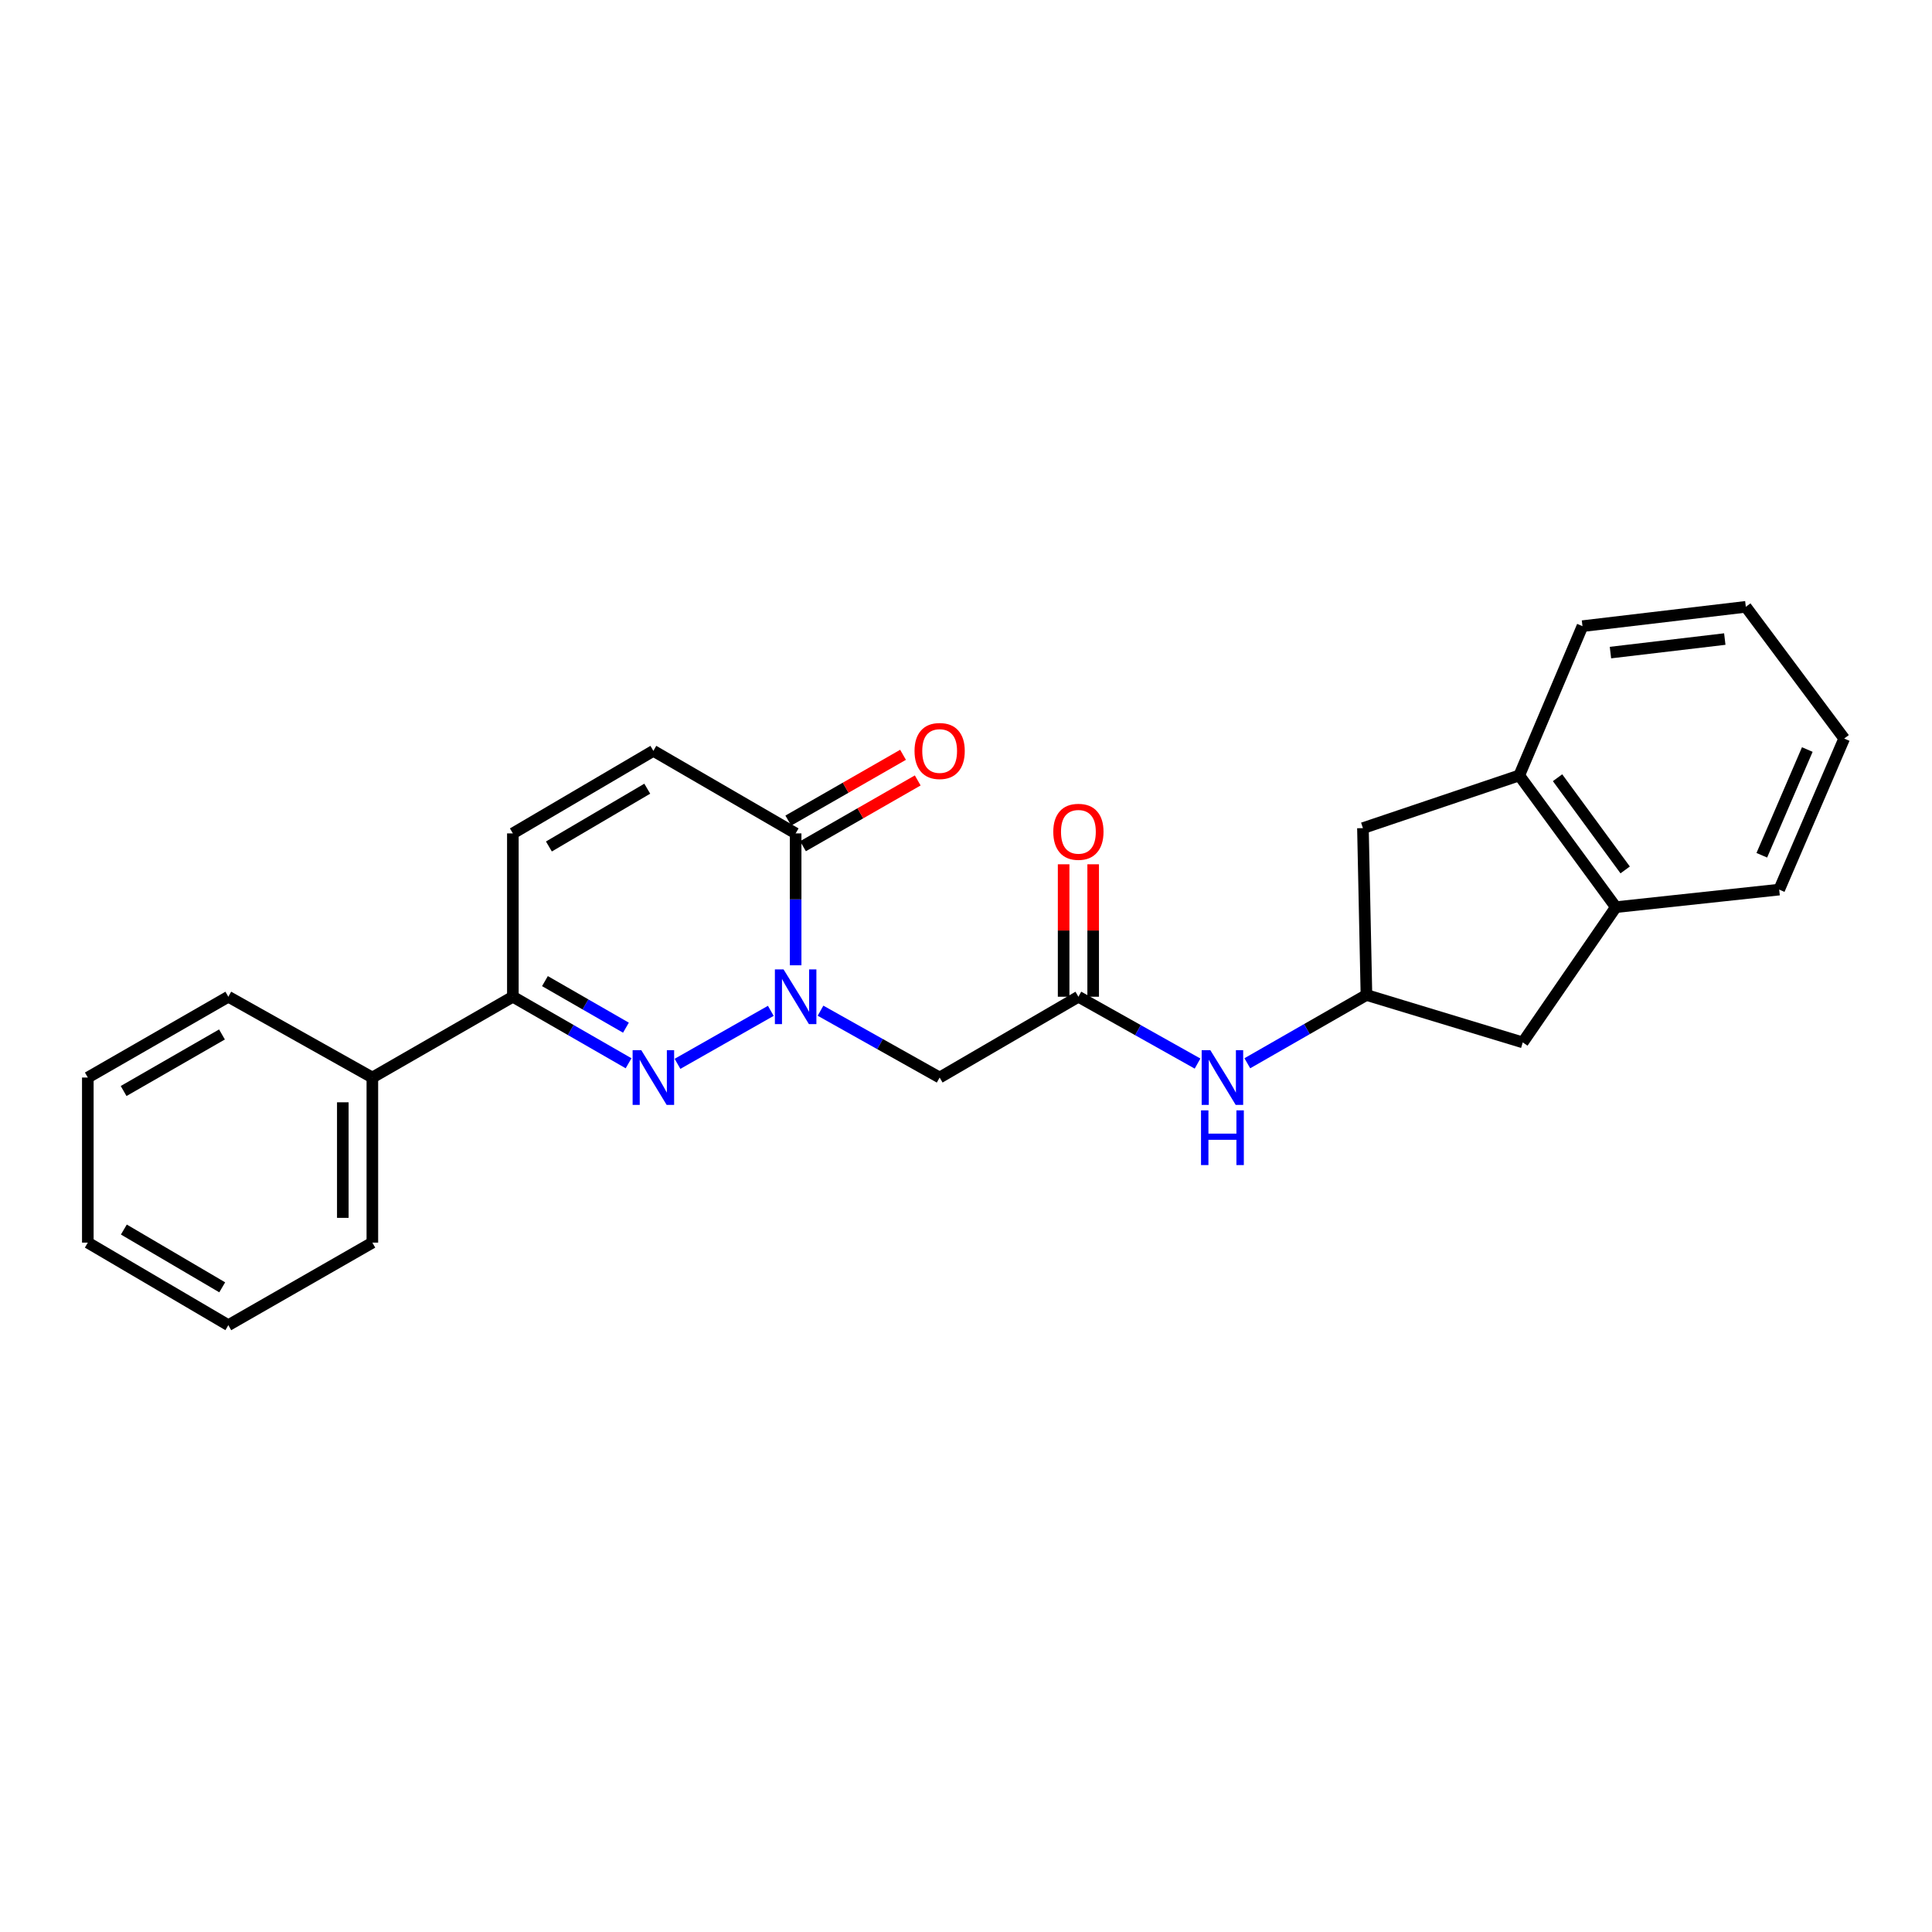 <?xml version='1.0' encoding='iso-8859-1'?>
<svg version='1.1' baseProfile='full'
              xmlns='http://www.w3.org/2000/svg'
                      xmlns:rdkit='http://www.rdkit.org/xml'
                      xmlns:xlink='http://www.w3.org/1999/xlink'
                  xml:space='preserve'
width='1000px' height='1000px' viewBox='0 0 1000 1000'>
<!-- END OF HEADER -->
<rect style='opacity:1.0;fill:#FFFFFF;stroke:none' width='1000' height='1000' x='0' y='0'> </rect>
<path class='bond-0' d='M 398.965,523.21 L 350.673,550.637' style='fill:none;fill-rule:evenodd;stroke:#0000FF;stroke-width:6px;stroke-linecap:butt;stroke-linejoin:miter;stroke-opacity:1' />
<path class='bond-1' d='M 411.822,499.634 L 411.822,465.5' style='fill:none;fill-rule:evenodd;stroke:#0000FF;stroke-width:6px;stroke-linecap:butt;stroke-linejoin:miter;stroke-opacity:1' />
<path class='bond-1' d='M 411.822,465.5 L 411.822,431.365' style='fill:none;fill-rule:evenodd;stroke:#000000;stroke-width:6px;stroke-linecap:butt;stroke-linejoin:miter;stroke-opacity:1' />
<path class='bond-2' d='M 424.699,523.133 L 455.529,540.431' style='fill:none;fill-rule:evenodd;stroke:#0000FF;stroke-width:6px;stroke-linecap:butt;stroke-linejoin:miter;stroke-opacity:1' />
<path class='bond-2' d='M 455.529,540.431 L 486.36,557.729' style='fill:none;fill-rule:evenodd;stroke:#000000;stroke-width:6px;stroke-linecap:butt;stroke-linejoin:miter;stroke-opacity:1' />
<path class='bond-3' d='M 325.348,550.347 L 295.402,533.128' style='fill:none;fill-rule:evenodd;stroke:#0000FF;stroke-width:6px;stroke-linecap:butt;stroke-linejoin:miter;stroke-opacity:1' />
<path class='bond-3' d='M 295.402,533.128 L 265.457,515.908' style='fill:none;fill-rule:evenodd;stroke:#000000;stroke-width:6px;stroke-linecap:butt;stroke-linejoin:miter;stroke-opacity:1' />
<path class='bond-3' d='M 323.985,531.928 L 303.023,519.875' style='fill:none;fill-rule:evenodd;stroke:#0000FF;stroke-width:6px;stroke-linecap:butt;stroke-linejoin:miter;stroke-opacity:1' />
<path class='bond-3' d='M 303.023,519.875 L 282.062,507.821' style='fill:none;fill-rule:evenodd;stroke:#000000;stroke-width:6px;stroke-linecap:butt;stroke-linejoin:miter;stroke-opacity:1' />
<path class='bond-4' d='M 411.822,431.365 L 338.185,388.636' style='fill:none;fill-rule:evenodd;stroke:#000000;stroke-width:6px;stroke-linecap:butt;stroke-linejoin:miter;stroke-opacity:1' />
<path class='bond-5' d='M 415.624,437.997 L 445.319,420.974' style='fill:none;fill-rule:evenodd;stroke:#000000;stroke-width:6px;stroke-linecap:butt;stroke-linejoin:miter;stroke-opacity:1' />
<path class='bond-5' d='M 445.319,420.974 L 475.013,403.951' style='fill:none;fill-rule:evenodd;stroke:#FF0000;stroke-width:6px;stroke-linecap:butt;stroke-linejoin:miter;stroke-opacity:1' />
<path class='bond-5' d='M 408.021,424.734 L 437.715,407.711' style='fill:none;fill-rule:evenodd;stroke:#000000;stroke-width:6px;stroke-linecap:butt;stroke-linejoin:miter;stroke-opacity:1' />
<path class='bond-5' d='M 437.715,407.711 L 467.41,390.688' style='fill:none;fill-rule:evenodd;stroke:#FF0000;stroke-width:6px;stroke-linecap:butt;stroke-linejoin:miter;stroke-opacity:1' />
<path class='bond-6' d='M 486.36,557.729 L 558.179,515.908' style='fill:none;fill-rule:evenodd;stroke:#000000;stroke-width:6px;stroke-linecap:butt;stroke-linejoin:miter;stroke-opacity:1' />
<path class='bond-7' d='M 265.457,515.908 L 192.729,557.729' style='fill:none;fill-rule:evenodd;stroke:#000000;stroke-width:6px;stroke-linecap:butt;stroke-linejoin:miter;stroke-opacity:1' />
<path class='bond-8' d='M 265.457,515.908 L 265.457,431.365' style='fill:none;fill-rule:evenodd;stroke:#000000;stroke-width:6px;stroke-linecap:butt;stroke-linejoin:miter;stroke-opacity:1' />
<path class='bond-9' d='M 558.179,515.908 L 589.014,533.206' style='fill:none;fill-rule:evenodd;stroke:#000000;stroke-width:6px;stroke-linecap:butt;stroke-linejoin:miter;stroke-opacity:1' />
<path class='bond-9' d='M 589.014,533.206 L 619.848,550.505' style='fill:none;fill-rule:evenodd;stroke:#0000FF;stroke-width:6px;stroke-linecap:butt;stroke-linejoin:miter;stroke-opacity:1' />
<path class='bond-10' d='M 565.823,515.908 L 565.823,481.63' style='fill:none;fill-rule:evenodd;stroke:#000000;stroke-width:6px;stroke-linecap:butt;stroke-linejoin:miter;stroke-opacity:1' />
<path class='bond-10' d='M 565.823,481.63 L 565.823,447.353' style='fill:none;fill-rule:evenodd;stroke:#FF0000;stroke-width:6px;stroke-linecap:butt;stroke-linejoin:miter;stroke-opacity:1' />
<path class='bond-10' d='M 550.535,515.908 L 550.535,481.63' style='fill:none;fill-rule:evenodd;stroke:#000000;stroke-width:6px;stroke-linecap:butt;stroke-linejoin:miter;stroke-opacity:1' />
<path class='bond-10' d='M 550.535,481.63 L 550.535,447.353' style='fill:none;fill-rule:evenodd;stroke:#FF0000;stroke-width:6px;stroke-linecap:butt;stroke-linejoin:miter;stroke-opacity:1' />
<path class='bond-11' d='M 338.185,388.636 L 265.457,431.365' style='fill:none;fill-rule:evenodd;stroke:#000000;stroke-width:6px;stroke-linecap:butt;stroke-linejoin:miter;stroke-opacity:1' />
<path class='bond-11' d='M 335.02,408.226 L 284.111,438.137' style='fill:none;fill-rule:evenodd;stroke:#000000;stroke-width:6px;stroke-linecap:butt;stroke-linejoin:miter;stroke-opacity:1' />
<path class='bond-12' d='M 707.271,514.999 L 676.442,532.67' style='fill:none;fill-rule:evenodd;stroke:#000000;stroke-width:6px;stroke-linecap:butt;stroke-linejoin:miter;stroke-opacity:1' />
<path class='bond-12' d='M 676.442,532.67 L 645.613,550.342' style='fill:none;fill-rule:evenodd;stroke:#0000FF;stroke-width:6px;stroke-linecap:butt;stroke-linejoin:miter;stroke-opacity:1' />
<path class='bond-13' d='M 707.271,514.999 L 705.453,428.639' style='fill:none;fill-rule:evenodd;stroke:#000000;stroke-width:6px;stroke-linecap:butt;stroke-linejoin:miter;stroke-opacity:1' />
<path class='bond-14' d='M 707.271,514.999 L 788.178,539.545' style='fill:none;fill-rule:evenodd;stroke:#000000;stroke-width:6px;stroke-linecap:butt;stroke-linejoin:miter;stroke-opacity:1' />
<path class='bond-15' d='M 786.361,401.367 L 705.453,428.639' style='fill:none;fill-rule:evenodd;stroke:#000000;stroke-width:6px;stroke-linecap:butt;stroke-linejoin:miter;stroke-opacity:1' />
<path class='bond-16' d='M 786.361,401.367 L 819.086,324.095' style='fill:none;fill-rule:evenodd;stroke:#000000;stroke-width:6px;stroke-linecap:butt;stroke-linejoin:miter;stroke-opacity:1' />
<path class='bond-17' d='M 786.361,401.367 L 836.361,469.543' style='fill:none;fill-rule:evenodd;stroke:#000000;stroke-width:6px;stroke-linecap:butt;stroke-linejoin:miter;stroke-opacity:1' />
<path class='bond-17' d='M 806.189,402.552 L 841.189,450.275' style='fill:none;fill-rule:evenodd;stroke:#000000;stroke-width:6px;stroke-linecap:butt;stroke-linejoin:miter;stroke-opacity:1' />
<path class='bond-18' d='M 836.361,469.543 L 788.178,539.545' style='fill:none;fill-rule:evenodd;stroke:#000000;stroke-width:6px;stroke-linecap:butt;stroke-linejoin:miter;stroke-opacity:1' />
<path class='bond-19' d='M 836.361,469.543 L 920.903,460.455' style='fill:none;fill-rule:evenodd;stroke:#000000;stroke-width:6px;stroke-linecap:butt;stroke-linejoin:miter;stroke-opacity:1' />
<path class='bond-20' d='M 192.729,557.729 L 192.729,643.18' style='fill:none;fill-rule:evenodd;stroke:#000000;stroke-width:6px;stroke-linecap:butt;stroke-linejoin:miter;stroke-opacity:1' />
<path class='bond-20' d='M 177.441,570.547 L 177.441,630.363' style='fill:none;fill-rule:evenodd;stroke:#000000;stroke-width:6px;stroke-linecap:butt;stroke-linejoin:miter;stroke-opacity:1' />
<path class='bond-21' d='M 192.729,557.729 L 118.183,515.908' style='fill:none;fill-rule:evenodd;stroke:#000000;stroke-width:6px;stroke-linecap:butt;stroke-linejoin:miter;stroke-opacity:1' />
<path class='bond-22' d='M 920.903,460.455 L 954.545,382.274' style='fill:none;fill-rule:evenodd;stroke:#000000;stroke-width:6px;stroke-linecap:butt;stroke-linejoin:miter;stroke-opacity:1' />
<path class='bond-22' d='M 911.907,442.685 L 935.456,387.958' style='fill:none;fill-rule:evenodd;stroke:#000000;stroke-width:6px;stroke-linecap:butt;stroke-linejoin:miter;stroke-opacity:1' />
<path class='bond-23' d='M 819.086,324.095 L 903.636,314.09' style='fill:none;fill-rule:evenodd;stroke:#000000;stroke-width:6px;stroke-linecap:butt;stroke-linejoin:miter;stroke-opacity:1' />
<path class='bond-23' d='M 833.565,337.776 L 892.75,330.773' style='fill:none;fill-rule:evenodd;stroke:#000000;stroke-width:6px;stroke-linecap:butt;stroke-linejoin:miter;stroke-opacity:1' />
<path class='bond-24' d='M 192.729,643.18 L 118.183,685.91' style='fill:none;fill-rule:evenodd;stroke:#000000;stroke-width:6px;stroke-linecap:butt;stroke-linejoin:miter;stroke-opacity:1' />
<path class='bond-25' d='M 118.183,515.908 L 45.455,557.729' style='fill:none;fill-rule:evenodd;stroke:#000000;stroke-width:6px;stroke-linecap:butt;stroke-linejoin:miter;stroke-opacity:1' />
<path class='bond-25' d='M 114.895,535.434 L 63.985,564.709' style='fill:none;fill-rule:evenodd;stroke:#000000;stroke-width:6px;stroke-linecap:butt;stroke-linejoin:miter;stroke-opacity:1' />
<path class='bond-26' d='M 903.636,314.09 L 954.545,382.274' style='fill:none;fill-rule:evenodd;stroke:#000000;stroke-width:6px;stroke-linecap:butt;stroke-linejoin:miter;stroke-opacity:1' />
<path class='bond-27' d='M 45.455,557.729 L 45.455,643.18' style='fill:none;fill-rule:evenodd;stroke:#000000;stroke-width:6px;stroke-linecap:butt;stroke-linejoin:miter;stroke-opacity:1' />
<path class='bond-28' d='M 118.183,685.91 L 45.455,643.18' style='fill:none;fill-rule:evenodd;stroke:#000000;stroke-width:6px;stroke-linecap:butt;stroke-linejoin:miter;stroke-opacity:1' />
<path class='bond-28' d='M 115.018,666.319 L 64.108,636.409' style='fill:none;fill-rule:evenodd;stroke:#000000;stroke-width:6px;stroke-linecap:butt;stroke-linejoin:miter;stroke-opacity:1' />
<path  class='atom-0' d='M 405.562 501.748
L 414.842 516.748
Q 415.762 518.228, 417.242 520.908
Q 418.722 523.588, 418.802 523.748
L 418.802 501.748
L 422.562 501.748
L 422.562 530.068
L 418.682 530.068
L 408.722 513.668
Q 407.562 511.748, 406.322 509.548
Q 405.122 507.348, 404.762 506.668
L 404.762 530.068
L 401.082 530.068
L 401.082 501.748
L 405.562 501.748
' fill='#0000FF'/>
<path  class='atom-1' d='M 331.925 543.569
L 341.205 558.569
Q 342.125 560.049, 343.605 562.729
Q 345.085 565.409, 345.165 565.569
L 345.165 543.569
L 348.925 543.569
L 348.925 571.889
L 345.045 571.889
L 335.085 555.489
Q 333.925 553.569, 332.685 551.369
Q 331.485 549.169, 331.125 548.489
L 331.125 571.889
L 327.445 571.889
L 327.445 543.569
L 331.925 543.569
' fill='#0000FF'/>
<path  class='atom-9' d='M 626.465 543.569
L 635.745 558.569
Q 636.665 560.049, 638.145 562.729
Q 639.625 565.409, 639.705 565.569
L 639.705 543.569
L 643.465 543.569
L 643.465 571.889
L 639.585 571.889
L 629.625 555.489
Q 628.465 553.569, 627.225 551.369
Q 626.025 549.169, 625.665 548.489
L 625.665 571.889
L 621.985 571.889
L 621.985 543.569
L 626.465 543.569
' fill='#0000FF'/>
<path  class='atom-9' d='M 621.645 574.721
L 625.485 574.721
L 625.485 586.761
L 639.965 586.761
L 639.965 574.721
L 643.805 574.721
L 643.805 603.041
L 639.965 603.041
L 639.965 589.961
L 625.485 589.961
L 625.485 603.041
L 621.645 603.041
L 621.645 574.721
' fill='#0000FF'/>
<path  class='atom-14' d='M 473.36 388.716
Q 473.36 381.916, 476.72 378.116
Q 480.08 374.316, 486.36 374.316
Q 492.64 374.316, 496 378.116
Q 499.36 381.916, 499.36 388.716
Q 499.36 395.596, 495.96 399.516
Q 492.56 403.396, 486.36 403.396
Q 480.12 403.396, 476.72 399.516
Q 473.36 395.636, 473.36 388.716
M 486.36 400.196
Q 490.68 400.196, 493 397.316
Q 495.36 394.396, 495.36 388.716
Q 495.36 383.156, 493 380.356
Q 490.68 377.516, 486.36 377.516
Q 482.04 377.516, 479.68 380.316
Q 477.36 383.116, 477.36 388.716
Q 477.36 394.436, 479.68 397.316
Q 482.04 400.196, 486.36 400.196
' fill='#FF0000'/>
<path  class='atom-15' d='M 545.179 430.537
Q 545.179 423.737, 548.539 419.937
Q 551.899 416.137, 558.179 416.137
Q 564.459 416.137, 567.819 419.937
Q 571.179 423.737, 571.179 430.537
Q 571.179 437.417, 567.779 441.337
Q 564.379 445.217, 558.179 445.217
Q 551.939 445.217, 548.539 441.337
Q 545.179 437.457, 545.179 430.537
M 558.179 442.017
Q 562.499 442.017, 564.819 439.137
Q 567.179 436.217, 567.179 430.537
Q 567.179 424.977, 564.819 422.177
Q 562.499 419.337, 558.179 419.337
Q 553.859 419.337, 551.499 422.137
Q 549.179 424.937, 549.179 430.537
Q 549.179 436.257, 551.499 439.137
Q 553.859 442.017, 558.179 442.017
' fill='#FF0000'/>
</svg>
